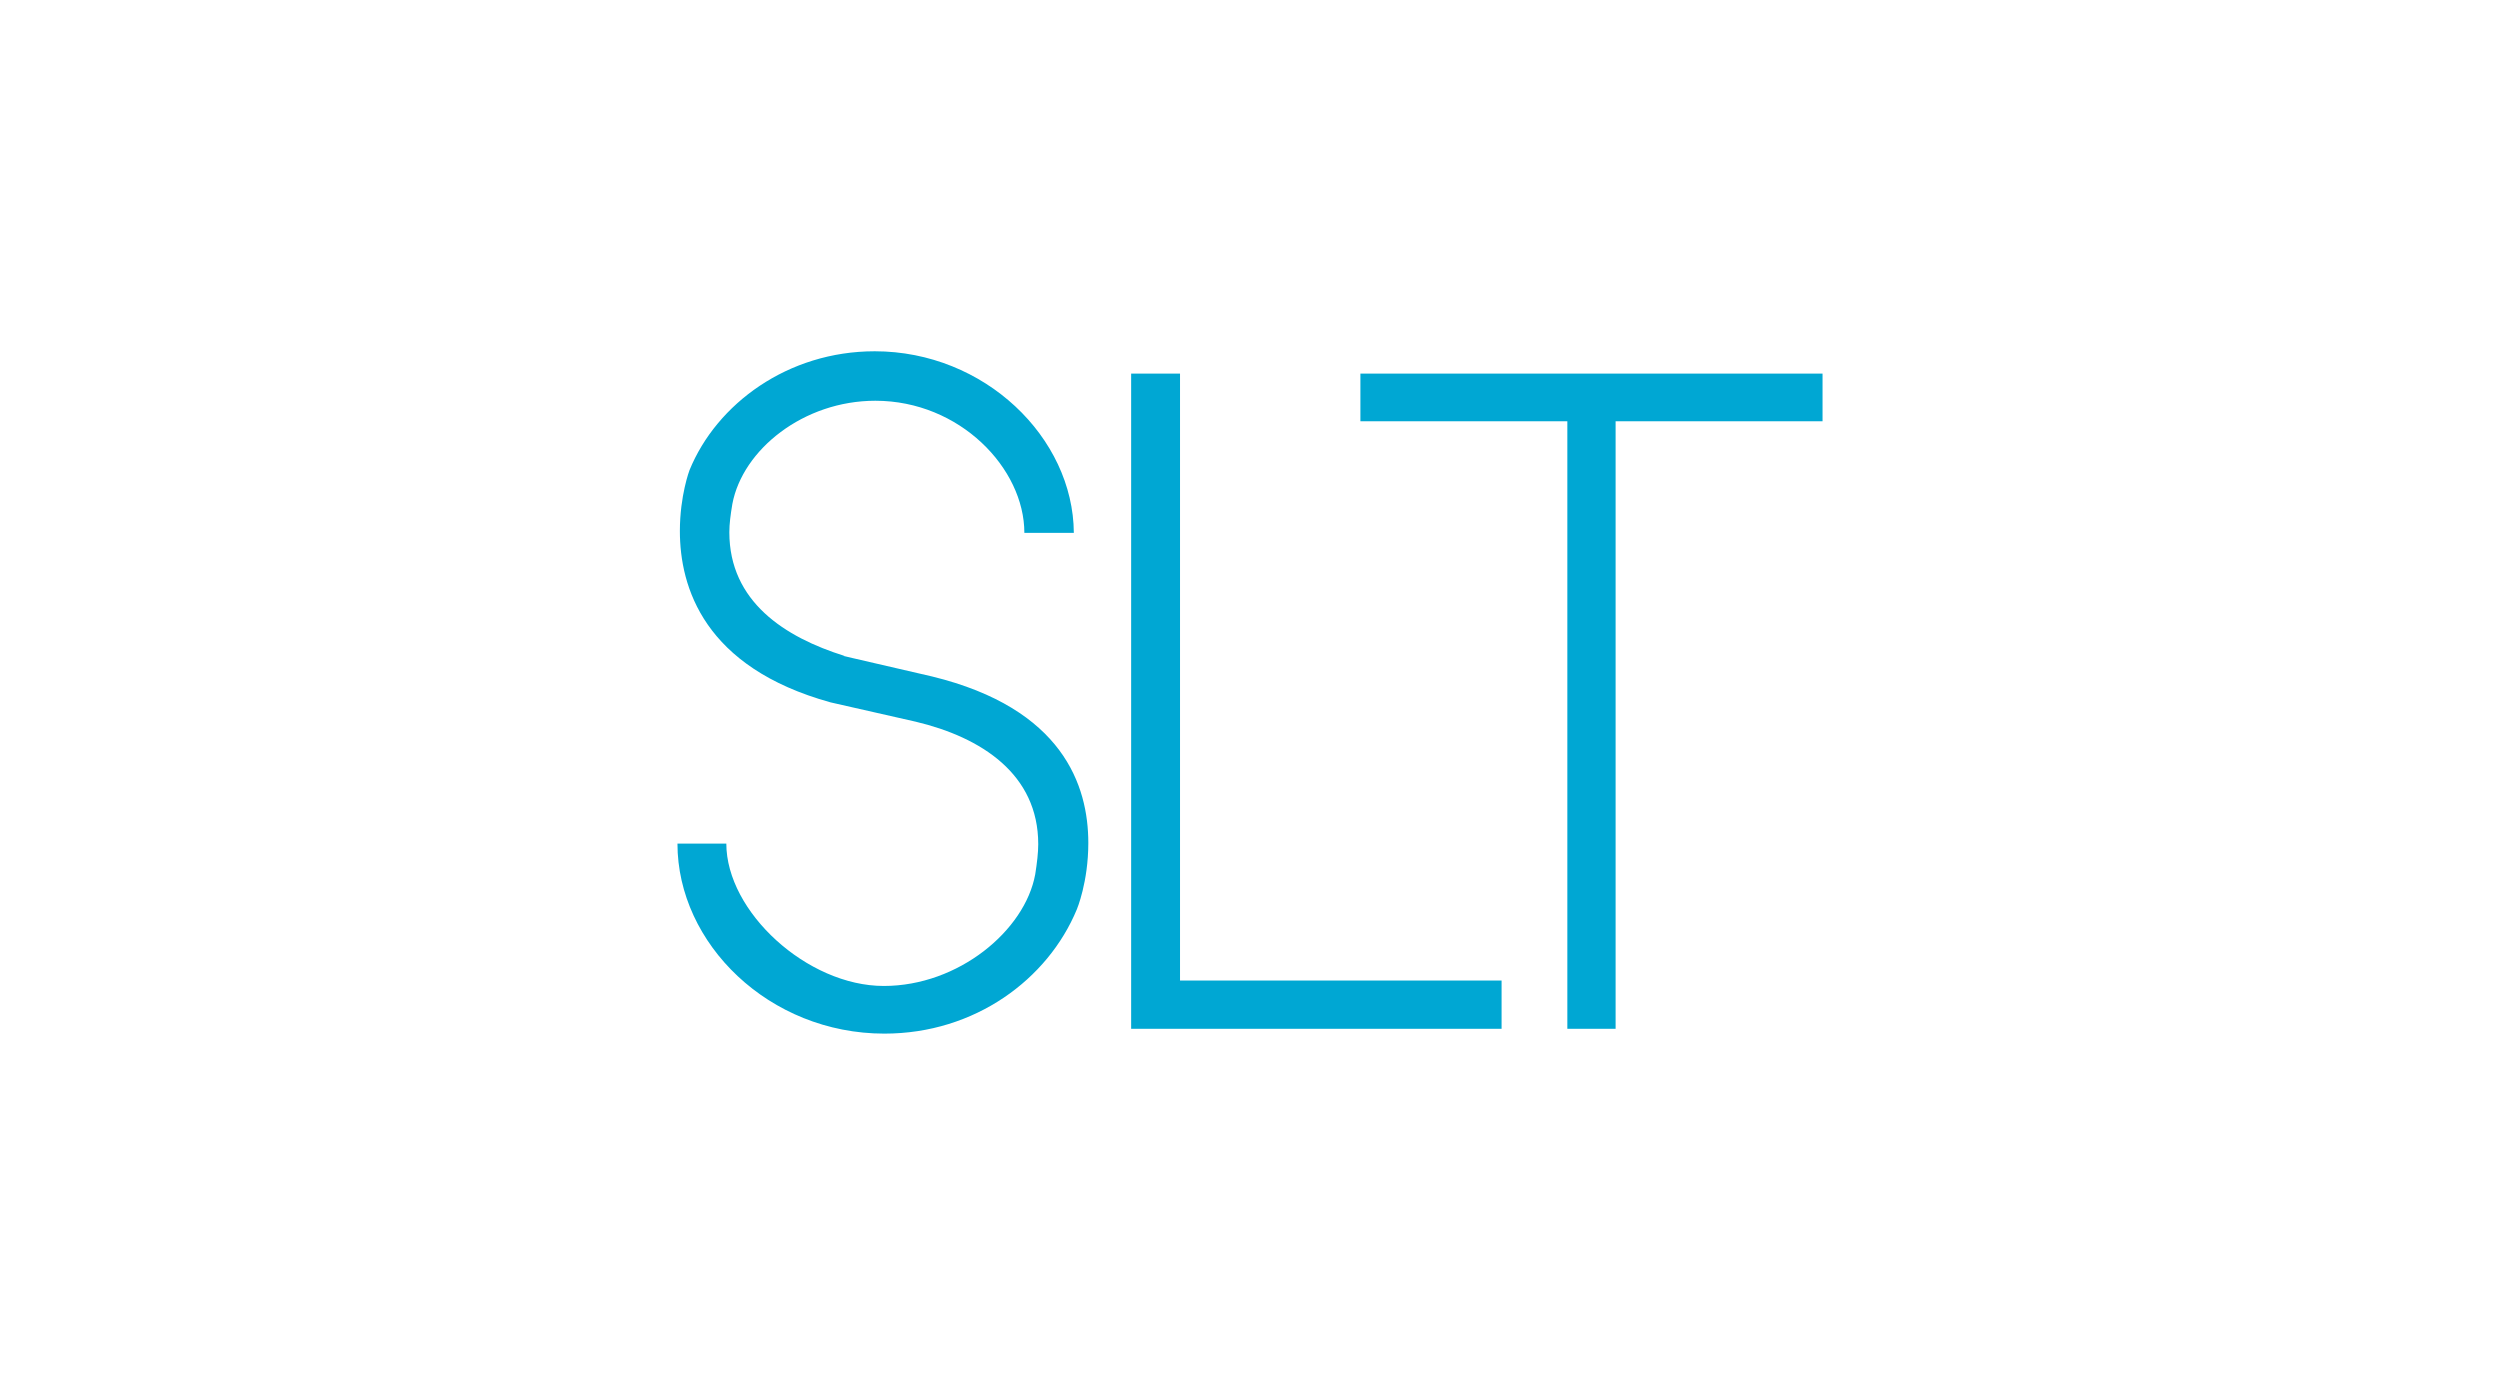 <svg width="417" height="231" viewBox="0 0 417 231" fill="none" xmlns="http://www.w3.org/2000/svg">
<g clip-path="url(#clip0_802_5335)">
<path d="M152.75 120.381C163.719 122.997 173.178 129.136 173.178 140.809C173.178 142.218 172.977 143.929 172.675 145.841C170.964 155.2 159.895 164.458 147.416 164.458C134.636 164.458 121.151 152.08 121.151 140.709H113C113 157.414 128.296 172.408 147.517 172.408C162.612 172.408 174.788 163.351 179.619 151.678C179.619 151.678 181.531 147.149 181.531 140.608C181.531 131.048 177.304 118.167 155.467 112.834C150.636 111.727 145.504 110.519 140.674 109.412H140.875C130.913 106.292 121.654 100.355 121.654 88.782C121.654 87.374 121.856 85.864 122.158 84.053C123.868 74.996 134.032 66.845 146.007 66.845C160.096 66.845 170.864 78.115 170.864 88.883H179.115C179.015 72.983 164.222 58.593 145.907 58.593C131.416 58.593 119.541 67.348 115.013 78.417C115.013 78.417 113.403 82.644 113.403 88.581C113.403 97.94 117.428 111.324 138.561 117.161L152.75 120.381ZM188.675 171.603H250.464V163.552H196.827V62.316H188.675V171.603ZM226.916 70.266H261.433V171.603H269.483V70.266H304V62.316H226.916V70.266Z" fill="#00A7D3"/>
</g>
<defs>
<clipPath id="clip0_802_5335">
<rect width="191" height="113.815" fill="white" transform="translate(113 58.593)"/>
</clipPath>
</defs>
</svg>
